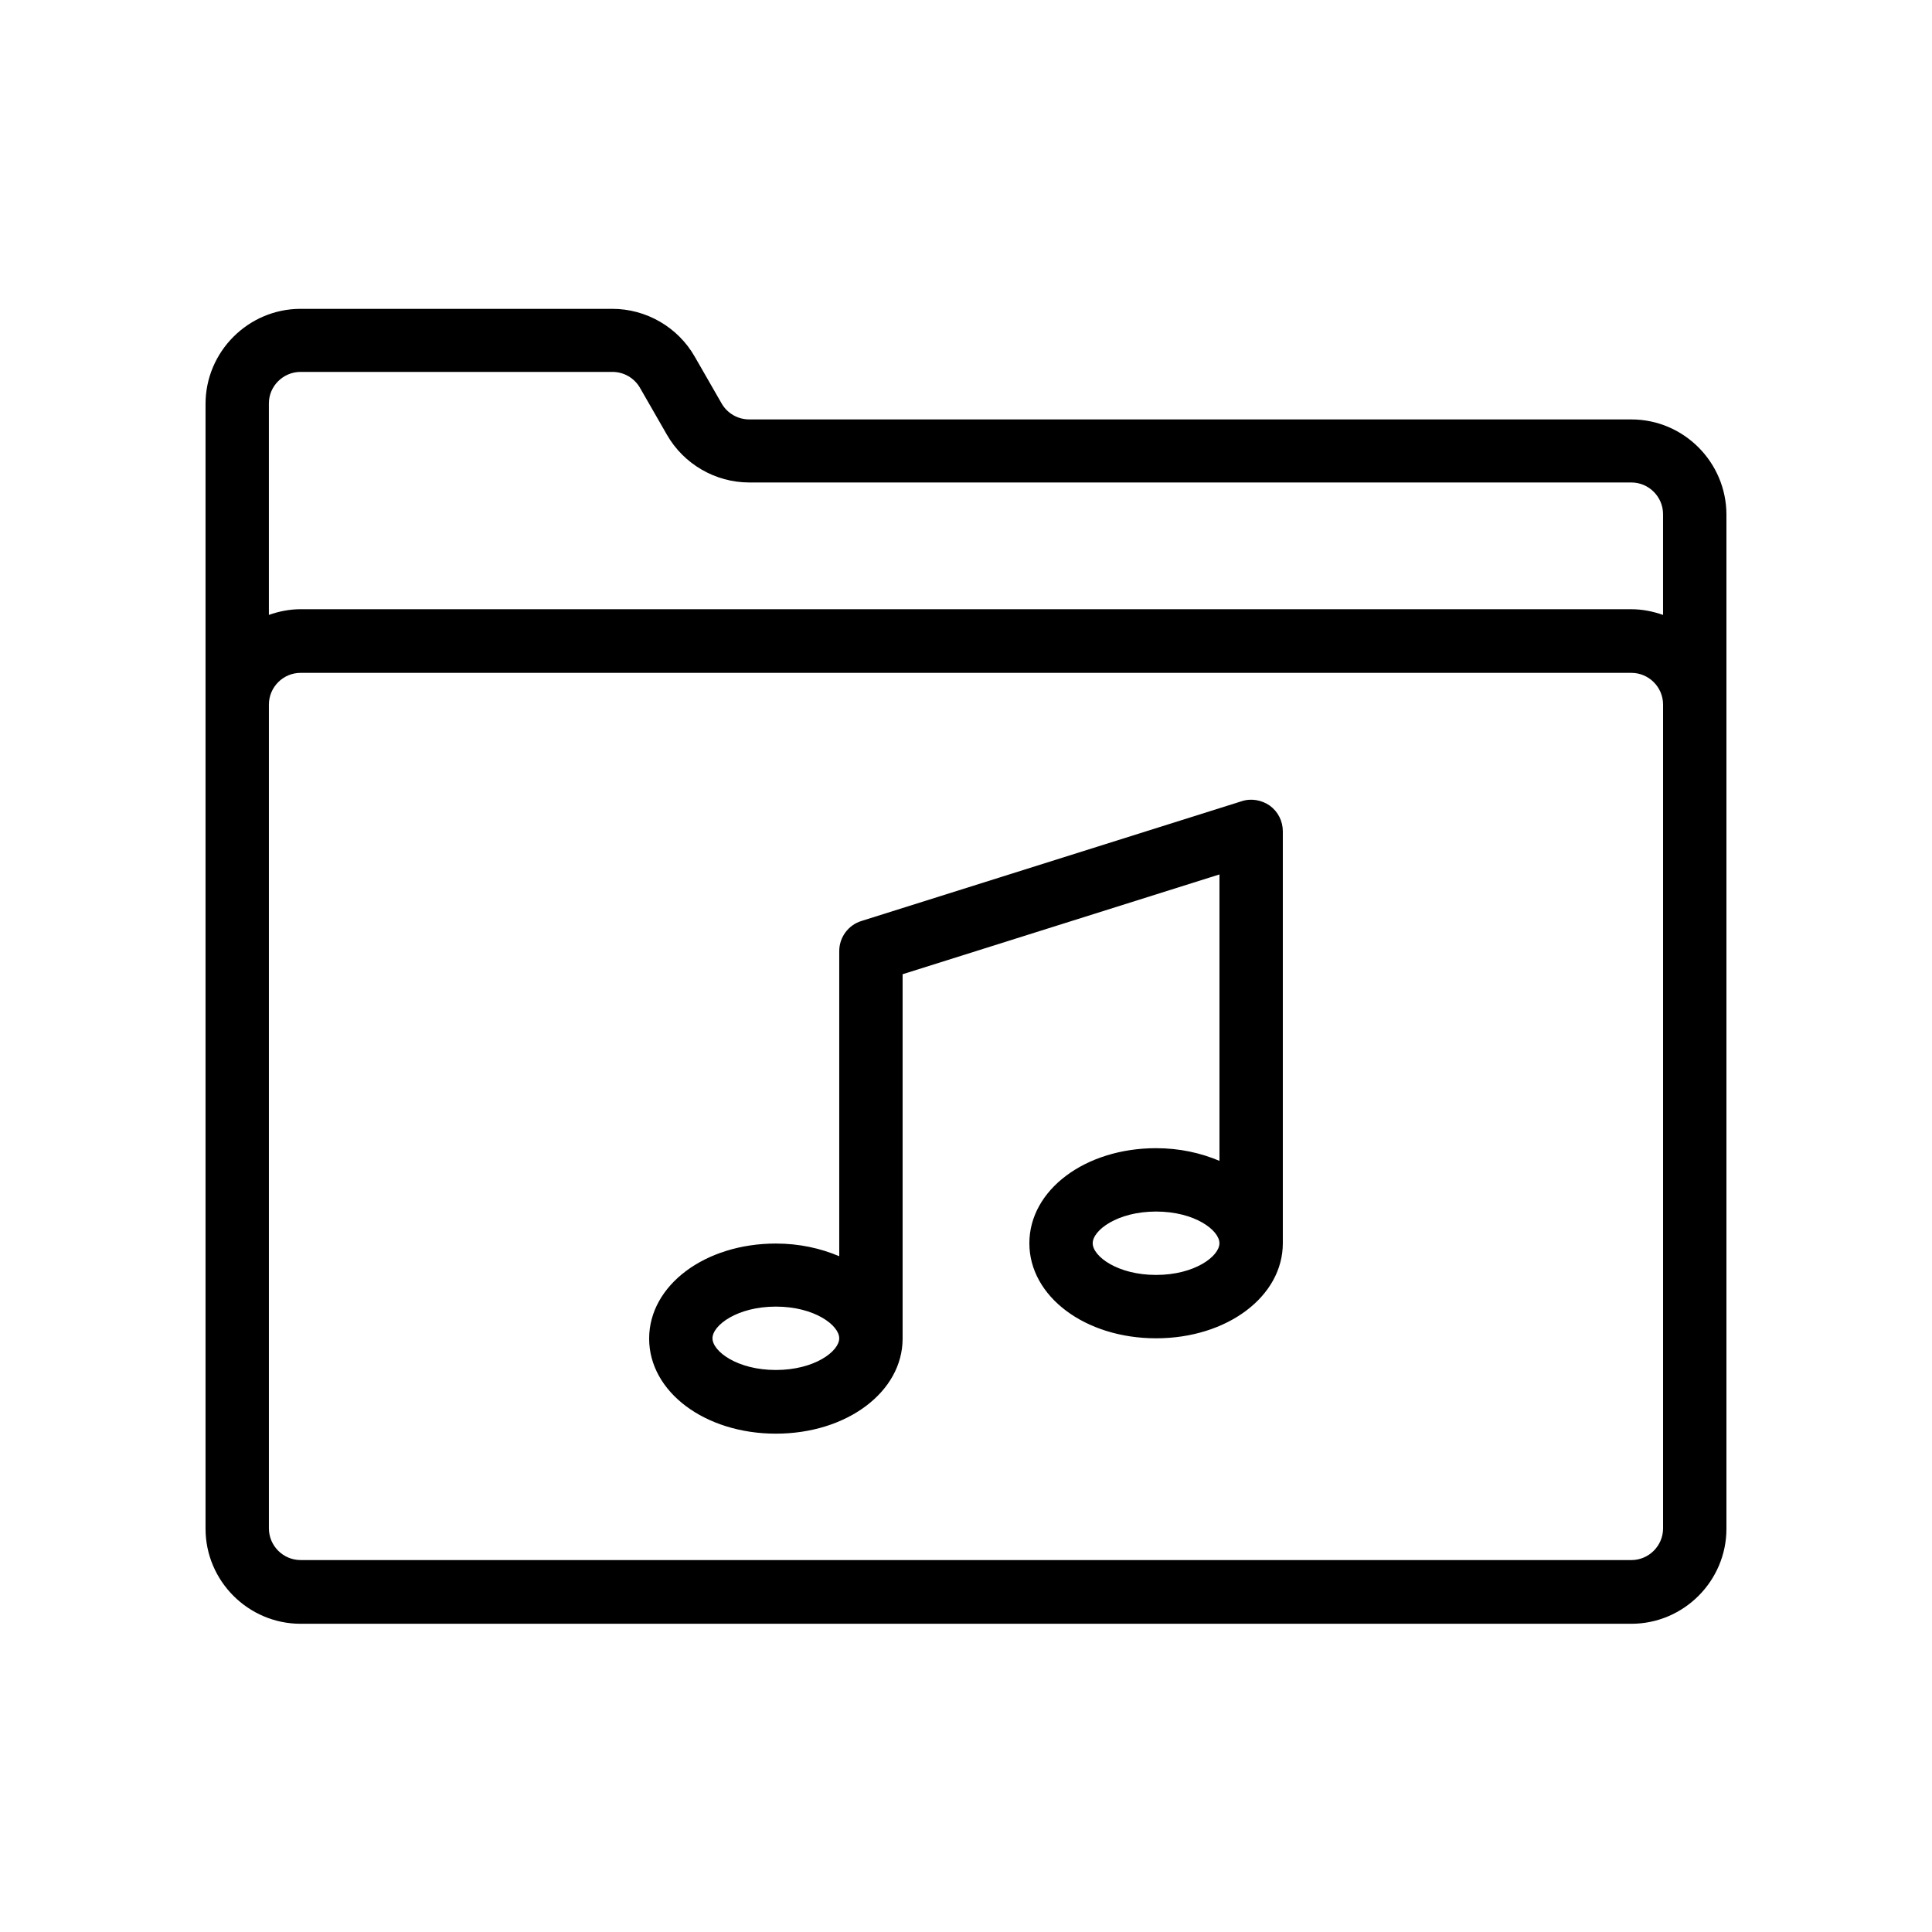 <?xml version="1.0" encoding="UTF-8"?>
<!-- Uploaded to: ICON Repo, www.svgrepo.com, Generator: ICON Repo Mixer Tools -->
<svg fill="#000000" width="800px" height="800px" version="1.1" viewBox="144 144 512 512" xmlns="http://www.w3.org/2000/svg">
 <g>
  <path d="m480.52 357.51c-2.184-1.512-4.953-2.016-7.473-1.176l-100.76 31.738c-3.527 1.09-5.879 4.367-5.879 7.977v80.863c-4.953-2.098-10.578-3.359-16.793-3.359-18.809 0-33.586 11.082-33.586 25.191 0 14.105 14.777 25.191 33.586 25.191 18.809 0 33.586-11.082 33.586-25.191v-96.562l83.969-26.449v75.906c-4.953-2.098-10.578-3.359-16.793-3.359-18.809 0-33.586 11.082-33.586 25.191 0 14.105 14.777 25.191 33.586 25.191s33.586-11.082 33.586-25.191v-109.16c0-2.688-1.258-5.207-3.441-6.801zm-130.91 149.55c-10.242 0-16.793-4.953-16.793-8.398 0-3.441 6.551-8.398 16.793-8.398 10.242 0 16.793 4.953 16.793 8.398 0 3.445-6.547 8.398-16.793 8.398zm100.76-25.191c-10.242 0-16.793-4.953-16.793-8.398 0-3.441 6.551-8.398 16.793-8.398 10.242 0 16.793 4.953 16.793 8.398s-6.547 8.398-16.793 8.398z"/>
  <path d="m576.33 255.15h-233.77c-3.023 0-5.793-1.594-7.305-4.199l-7.137-12.426c-4.449-7.809-12.848-12.68-21.832-12.68h-82.625c-13.855 0-25.191 11.336-25.191 25.191v298.09c0 13.855 11.336 25.191 25.191 25.191h352.67c13.855 0 25.191-11.336 25.191-25.191v-268.7c0-13.938-11.336-25.273-25.191-25.273zm-352.67-12.594h82.625c3.023 0 5.793 1.594 7.305 4.199l7.137 12.426c4.449 7.809 12.848 12.68 21.832 12.68h233.77c4.617 0 8.398 3.777 8.398 8.398v26.703c-2.602-0.922-5.457-1.512-8.398-1.512l-352.67-0.004c-2.938 0-5.793 0.586-8.398 1.512v-56.09c0.004-4.535 3.781-8.312 8.398-8.312zm361.07 306.48c0 4.617-3.777 8.398-8.398 8.398l-352.67-0.004c-4.617 0-8.398-3.777-8.398-8.398v-218.32c0-4.617 3.777-8.398 8.398-8.398h352.67c4.617 0 8.398 3.777 8.398 8.398z"/>
 </g>
</svg>